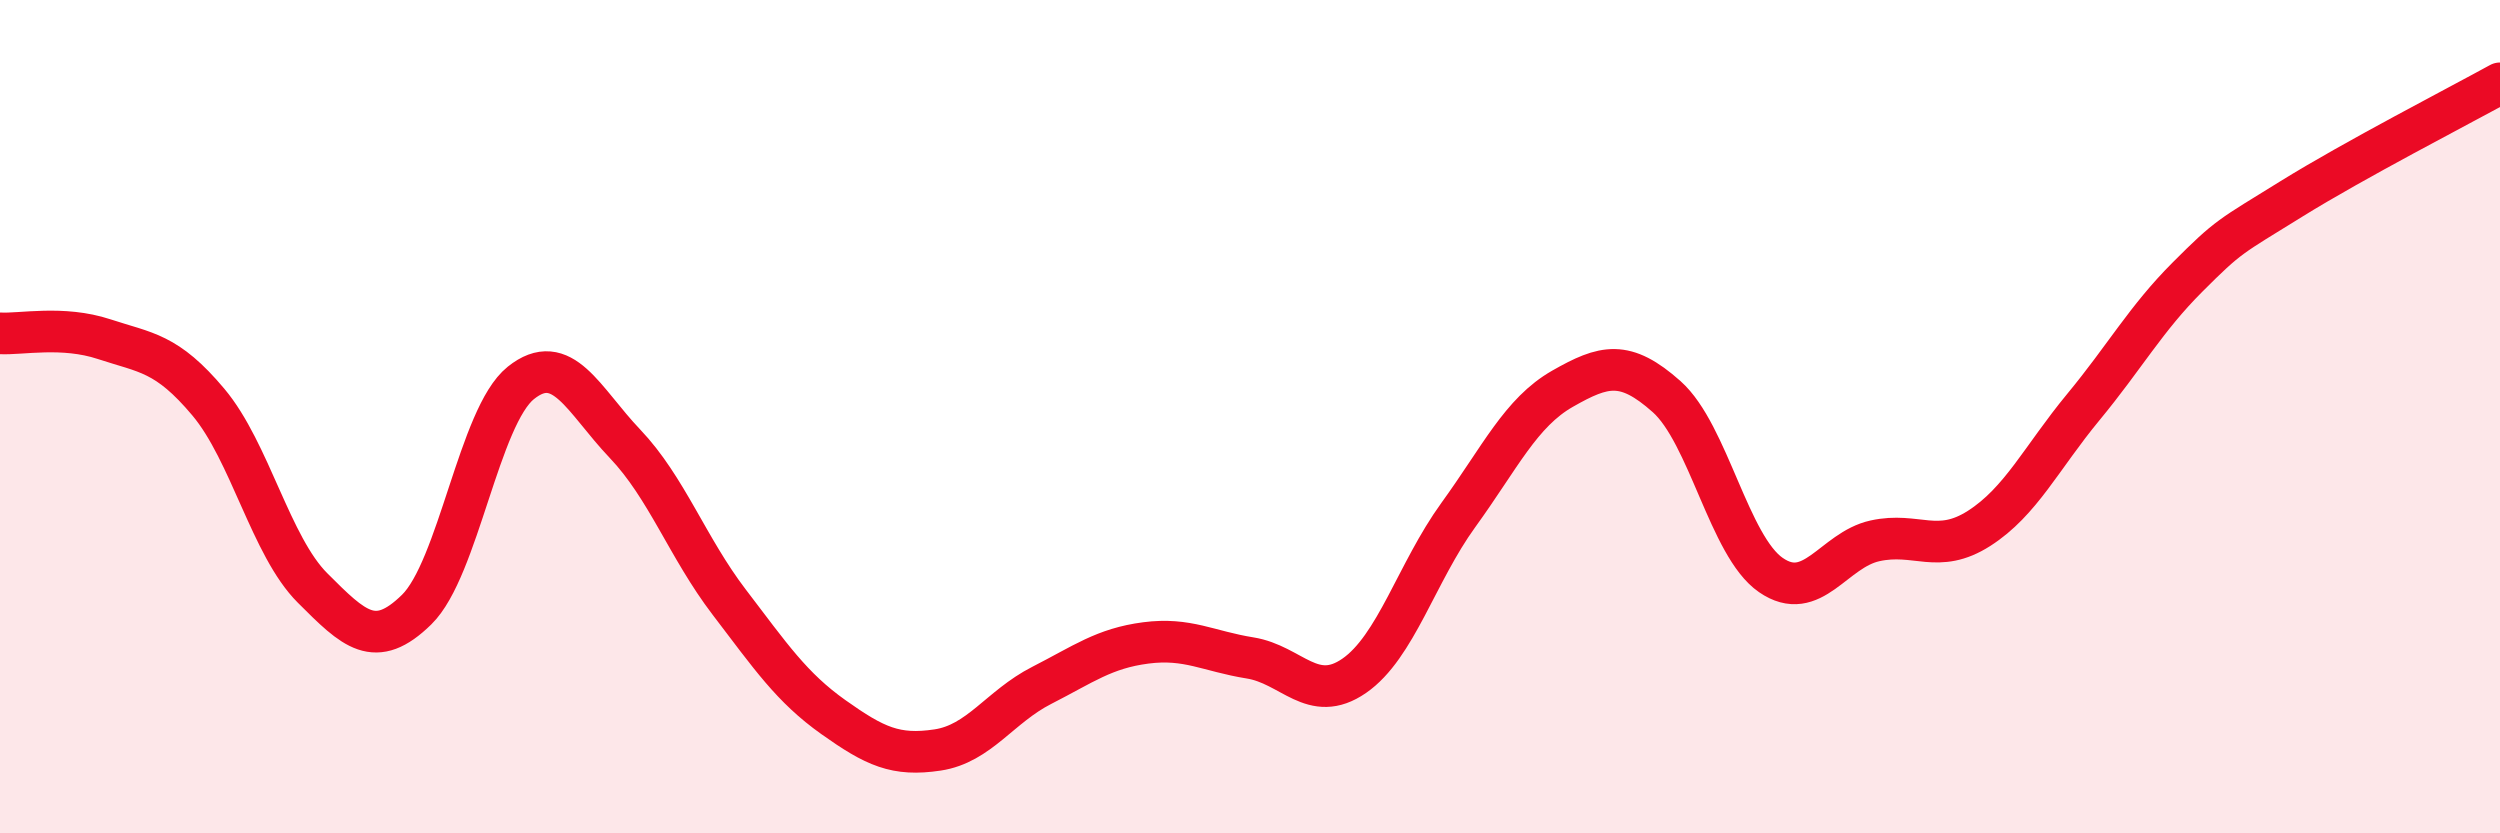 
    <svg width="60" height="20" viewBox="0 0 60 20" xmlns="http://www.w3.org/2000/svg">
      <path
        d="M 0,8 C 0.5,8.03 1.5,7.81 2.5,8.14 C 3.5,8.47 4,8.46 5,9.65 C 6,10.84 6.5,13.11 7.5,14.11 C 8.5,15.11 9,15.61 10,14.63 C 11,13.65 11.5,9.99 12.5,9.19 C 13.5,8.39 14,9.6 15,10.65 C 16,11.7 16.5,13.14 17.5,14.45 C 18.5,15.76 19,16.5 20,17.21 C 21,17.92 21.5,18.15 22.5,18 C 23.5,17.85 24,16.96 25,16.45 C 26,15.94 26.5,15.56 27.5,15.43 C 28.5,15.3 29,15.63 30,15.79 C 31,15.95 31.5,16.91 32.5,16.22 C 33.5,15.53 34,13.74 35,12.36 C 36,10.98 36.5,9.9 37.5,9.33 C 38.5,8.76 39,8.63 40,9.52 C 41,10.41 41.5,13.11 42.5,13.8 C 43.5,14.49 44,13.2 45,12.98 C 46,12.76 46.5,13.32 47.5,12.68 C 48.5,12.04 49,10.98 50,9.77 C 51,8.56 51.5,7.65 52.5,6.65 C 53.5,5.65 53.5,5.7 55,4.77 C 56.5,3.84 59,2.55 60,2L60 20L0 20Z"
        fill="#EB0A25"
        opacity="0.1"
        stroke-linecap="round"
        stroke-linejoin="round"
      />
      <path
        d="M 0,8 C 0.5,8.03 1.5,7.81 2.5,8.14 C 3.5,8.47 4,8.46 5,9.65 C 6,10.84 6.5,13.11 7.5,14.11 C 8.5,15.11 9,15.61 10,14.63 C 11,13.65 11.5,9.99 12.5,9.19 C 13.5,8.39 14,9.6 15,10.65 C 16,11.7 16.5,13.14 17.5,14.45 C 18.5,15.76 19,16.5 20,17.21 C 21,17.92 21.5,18.15 22.5,18 C 23.5,17.85 24,16.96 25,16.45 C 26,15.94 26.5,15.56 27.5,15.43 C 28.5,15.3 29,15.63 30,15.79 C 31,15.95 31.5,16.91 32.5,16.22 C 33.5,15.53 34,13.74 35,12.36 C 36,10.98 36.5,9.9 37.5,9.33 C 38.5,8.76 39,8.63 40,9.52 C 41,10.41 41.5,13.11 42.5,13.8 C 43.5,14.49 44,13.2 45,12.98 C 46,12.76 46.5,13.32 47.5,12.68 C 48.5,12.04 49,10.98 50,9.77 C 51,8.56 51.5,7.65 52.5,6.65 C 53.5,5.65 53.5,5.7 55,4.77 C 56.5,3.84 59,2.55 60,2"
        stroke="#EB0A25"
        stroke-width="1"
        fill="none"
        stroke-linecap="round"
        stroke-linejoin="round"
      />
    </svg>
  